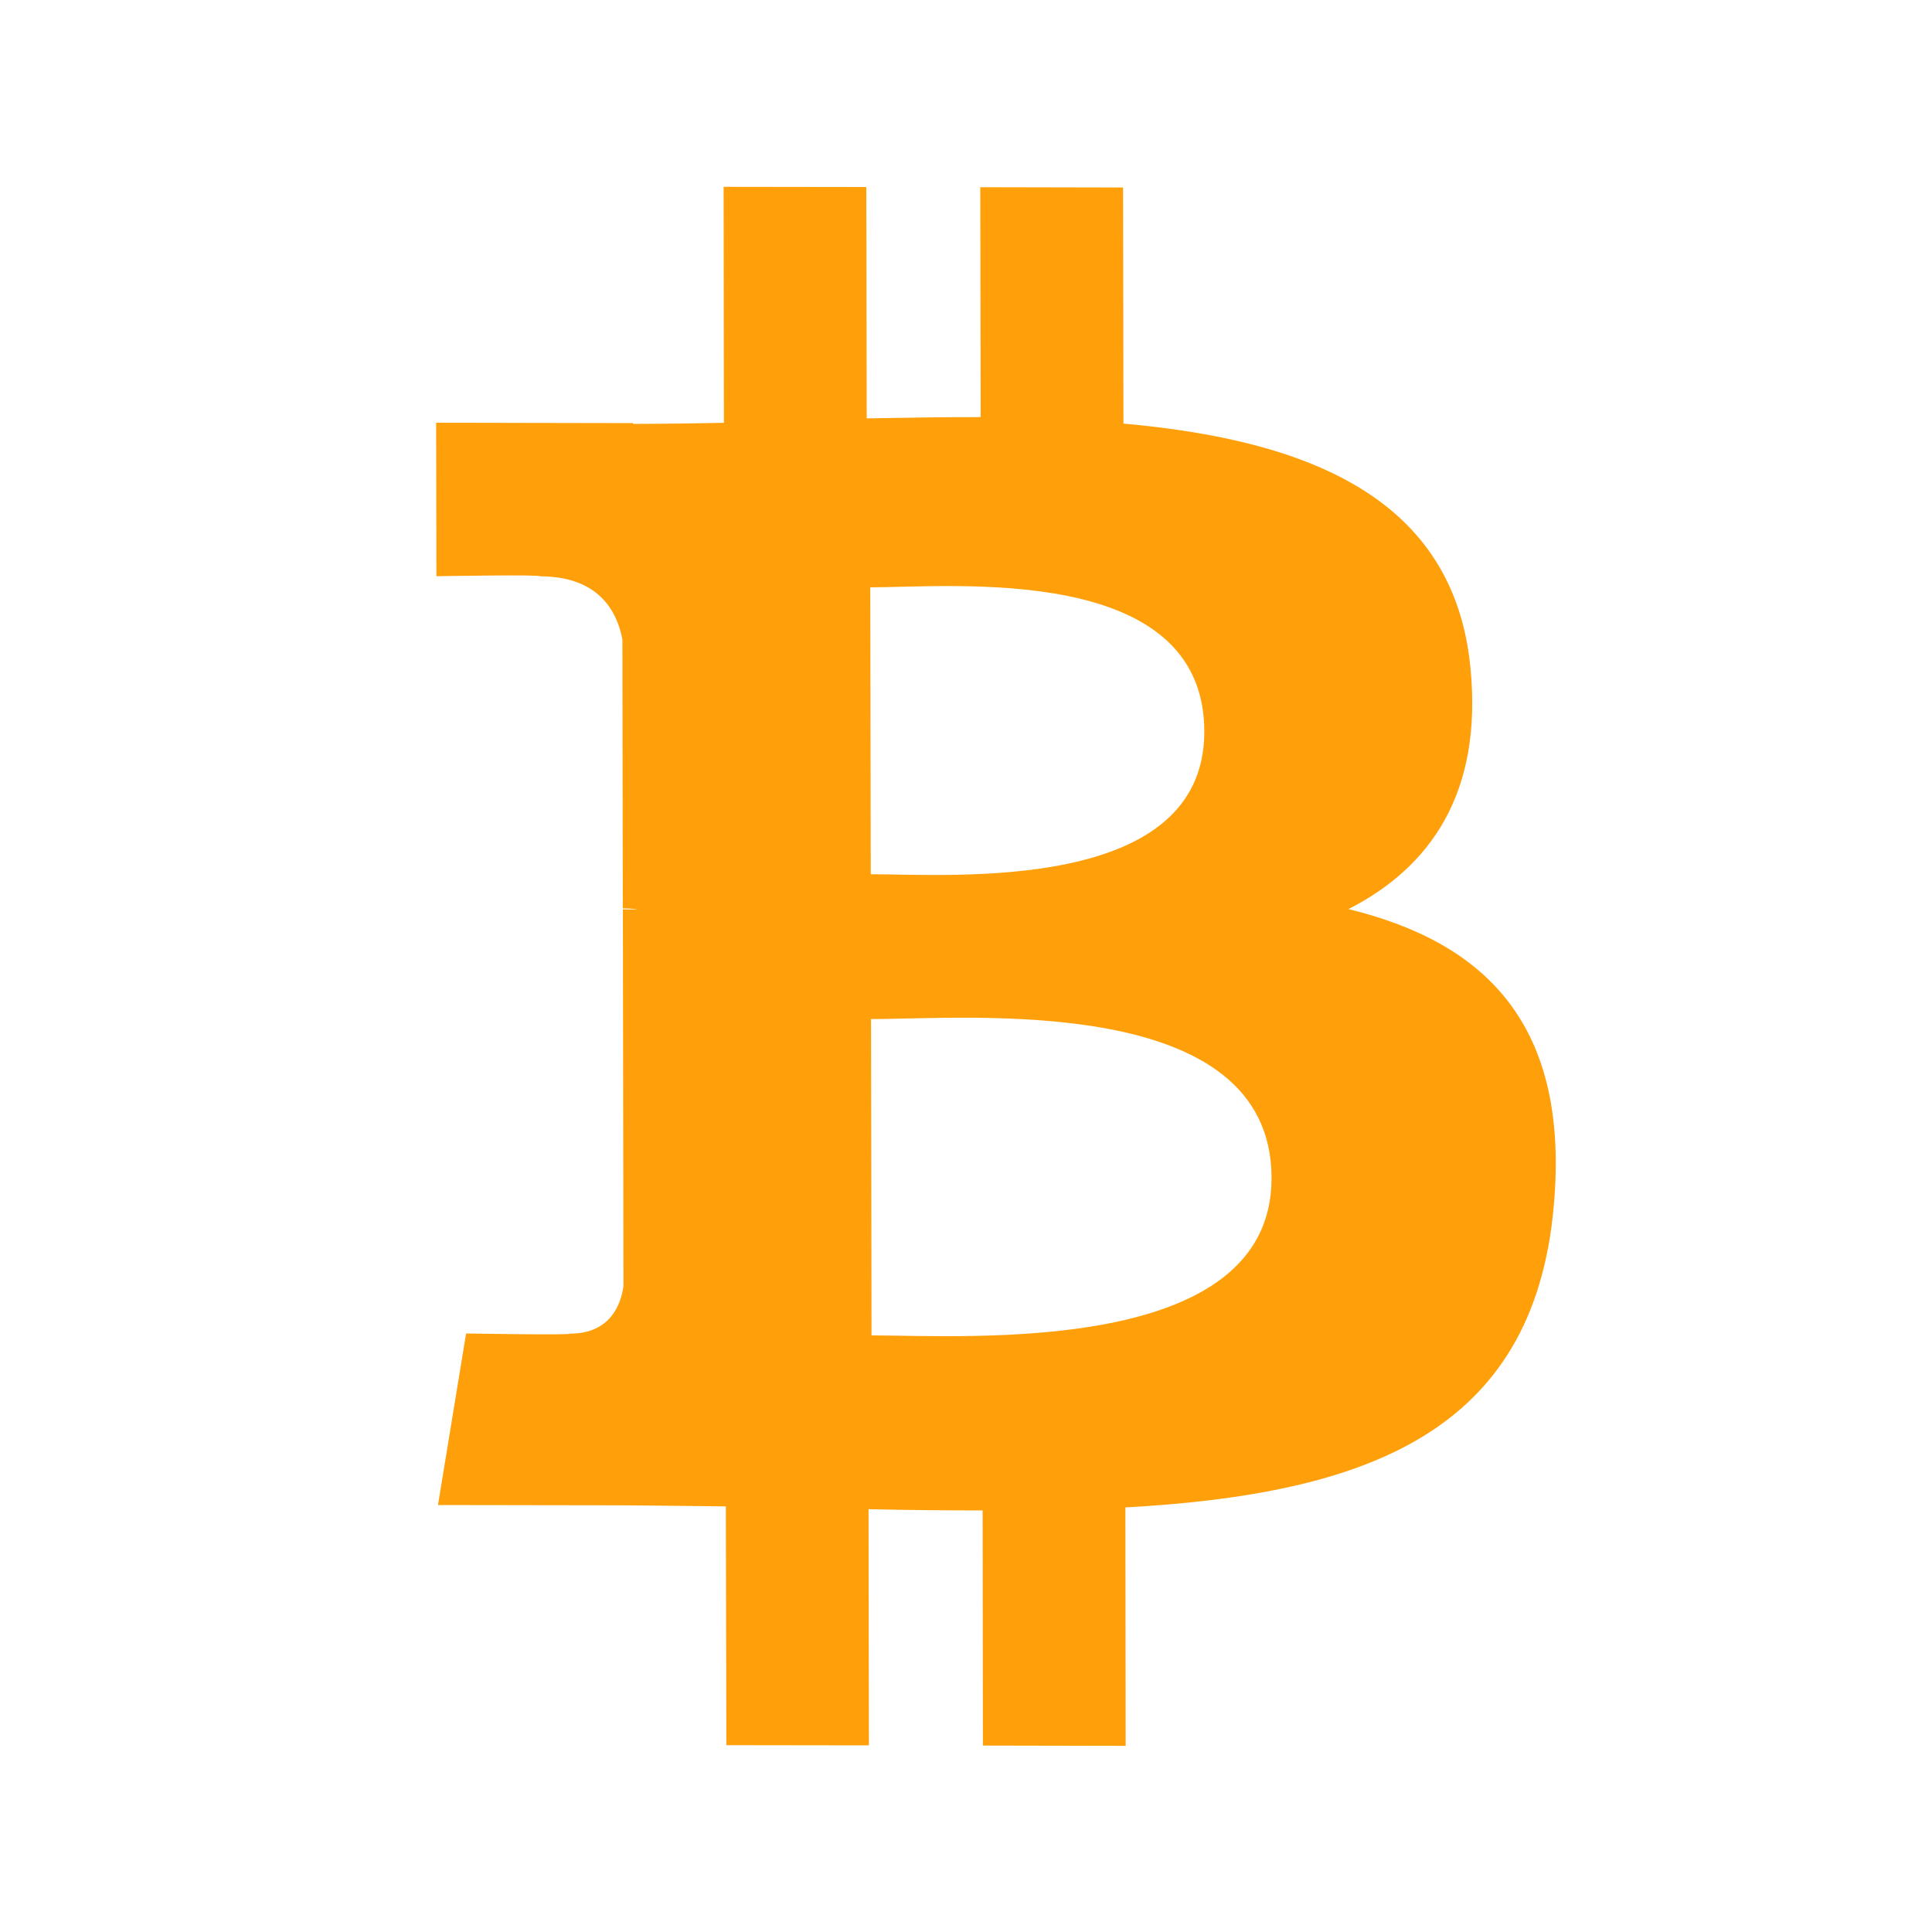 <svg width="20" height="20" viewBox="0 0 20 20" fill="none" xmlns="http://www.w3.org/2000/svg">
<path d="M15.222 6.911C15.05 5.149 13.538 4.556 11.63 4.385L11.626 1.941L10.148 1.938L10.152 4.318C9.763 4.317 9.366 4.324 8.972 4.331L8.968 1.936L7.491 1.934L7.494 4.377C7.174 4.383 6.86 4.388 6.554 4.388L6.553 4.38L4.515 4.376L4.518 5.965C4.518 5.965 5.609 5.946 5.591 5.966C6.19 5.967 6.385 6.317 6.443 6.619L6.447 9.403C6.489 9.404 6.543 9.405 6.604 9.414C6.554 9.414 6.502 9.414 6.448 9.414L6.454 13.314C6.428 13.504 6.318 13.806 5.899 13.806C5.918 13.823 4.825 13.804 4.825 13.804L4.534 15.58L6.458 15.583C6.816 15.585 7.168 15.591 7.514 15.594L7.519 18.066L8.995 18.068L8.991 15.623C9.396 15.632 9.789 15.636 10.172 15.636L10.175 18.07L11.653 18.073L11.65 15.605C14.134 15.466 15.873 14.839 16.084 12.491C16.256 10.6 15.37 9.755 13.959 9.411C14.816 8.974 15.349 8.201 15.222 6.911ZM13.163 12.193C13.167 14.04 10.024 13.825 9.022 13.824L9.017 10.549C10.019 10.551 13.16 10.266 13.163 12.193ZM12.467 7.571C12.47 9.252 9.849 9.051 9.014 9.05L9.009 6.08C9.844 6.081 12.464 5.819 12.467 7.571Z" fill="#FF9F0A"/>
</svg>

